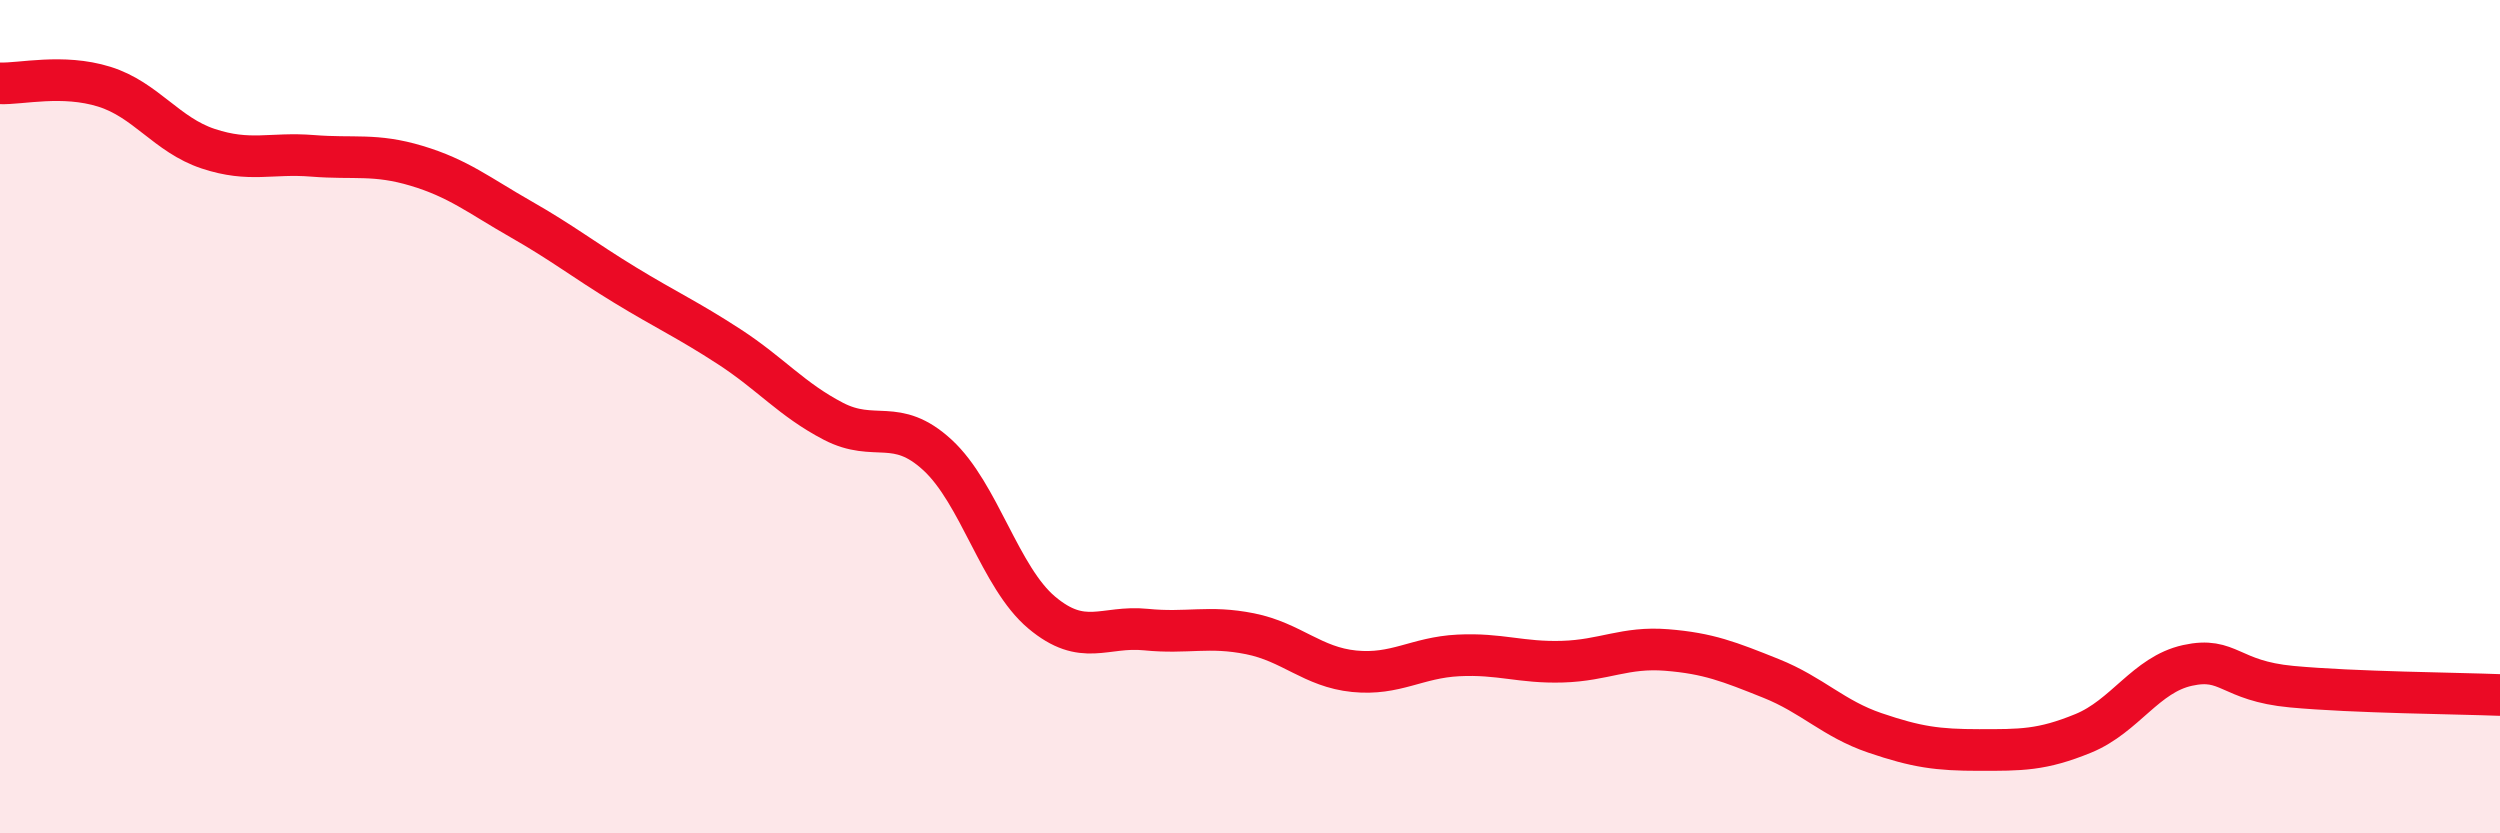 
    <svg width="60" height="20" viewBox="0 0 60 20" xmlns="http://www.w3.org/2000/svg">
      <path
        d="M 0,2 C 0.5,2.02 1.5,1.77 2.5,2.08 C 3.5,2.39 4,3.24 5,3.57 C 6,3.9 6.5,3.66 7.5,3.74 C 8.5,3.82 9,3.68 10,3.98 C 11,4.28 11.5,4.69 12.5,5.26 C 13.5,5.83 14,6.23 15,6.84 C 16,7.45 16.5,7.67 17.5,8.32 C 18.5,8.97 19,9.59 20,10.11 C 21,10.63 21.5,10 22.5,10.92 C 23.5,11.84 24,13.86 25,14.7 C 26,15.54 26.5,15.01 27.5,15.11 C 28.5,15.21 29,15.01 30,15.21 C 31,15.41 31.5,16.01 32.5,16.11 C 33.5,16.21 34,15.78 35,15.73 C 36,15.68 36.5,15.91 37.5,15.88 C 38.5,15.85 39,15.52 40,15.6 C 41,15.68 41.5,15.88 42.5,16.28 C 43.5,16.68 44,17.25 45,17.59 C 46,17.93 46.5,18 47.5,18 C 48.5,18 49,18.01 50,17.6 C 51,17.19 51.5,16.19 52.5,15.97 C 53.5,15.75 53.5,16.34 55,16.48 C 56.5,16.62 59,16.64 60,16.68L60 20L0 20Z"
        fill="#EB0A25"
        opacity="0.1"
        stroke-linecap="round"
        stroke-linejoin="round"
      />
      <path
        d="M 0,2 C 0.5,2.02 1.5,1.77 2.5,2.08 C 3.5,2.39 4,3.24 5,3.57 C 6,3.9 6.5,3.66 7.5,3.74 C 8.5,3.82 9,3.68 10,3.98 C 11,4.28 11.5,4.69 12.5,5.26 C 13.5,5.83 14,6.23 15,6.84 C 16,7.45 16.5,7.67 17.5,8.32 C 18.5,8.97 19,9.59 20,10.11 C 21,10.63 21.5,10 22.5,10.92 C 23.5,11.84 24,13.86 25,14.7 C 26,15.54 26.5,15.01 27.5,15.11 C 28.5,15.21 29,15.01 30,15.21 C 31,15.41 31.5,16.01 32.5,16.11 C 33.5,16.21 34,15.78 35,15.73 C 36,15.68 36.5,15.91 37.5,15.88 C 38.5,15.85 39,15.52 40,15.6 C 41,15.68 41.5,15.88 42.5,16.28 C 43.5,16.68 44,17.25 45,17.59 C 46,17.93 46.5,18 47.5,18 C 48.5,18 49,18.01 50,17.6 C 51,17.19 51.5,16.19 52.5,15.97 C 53.5,15.75 53.5,16.34 55,16.48 C 56.5,16.62 59,16.64 60,16.68"
        stroke="#EB0A25"
        stroke-width="1"
        fill="none"
        stroke-linecap="round"
        stroke-linejoin="round"
      />
    </svg>
  